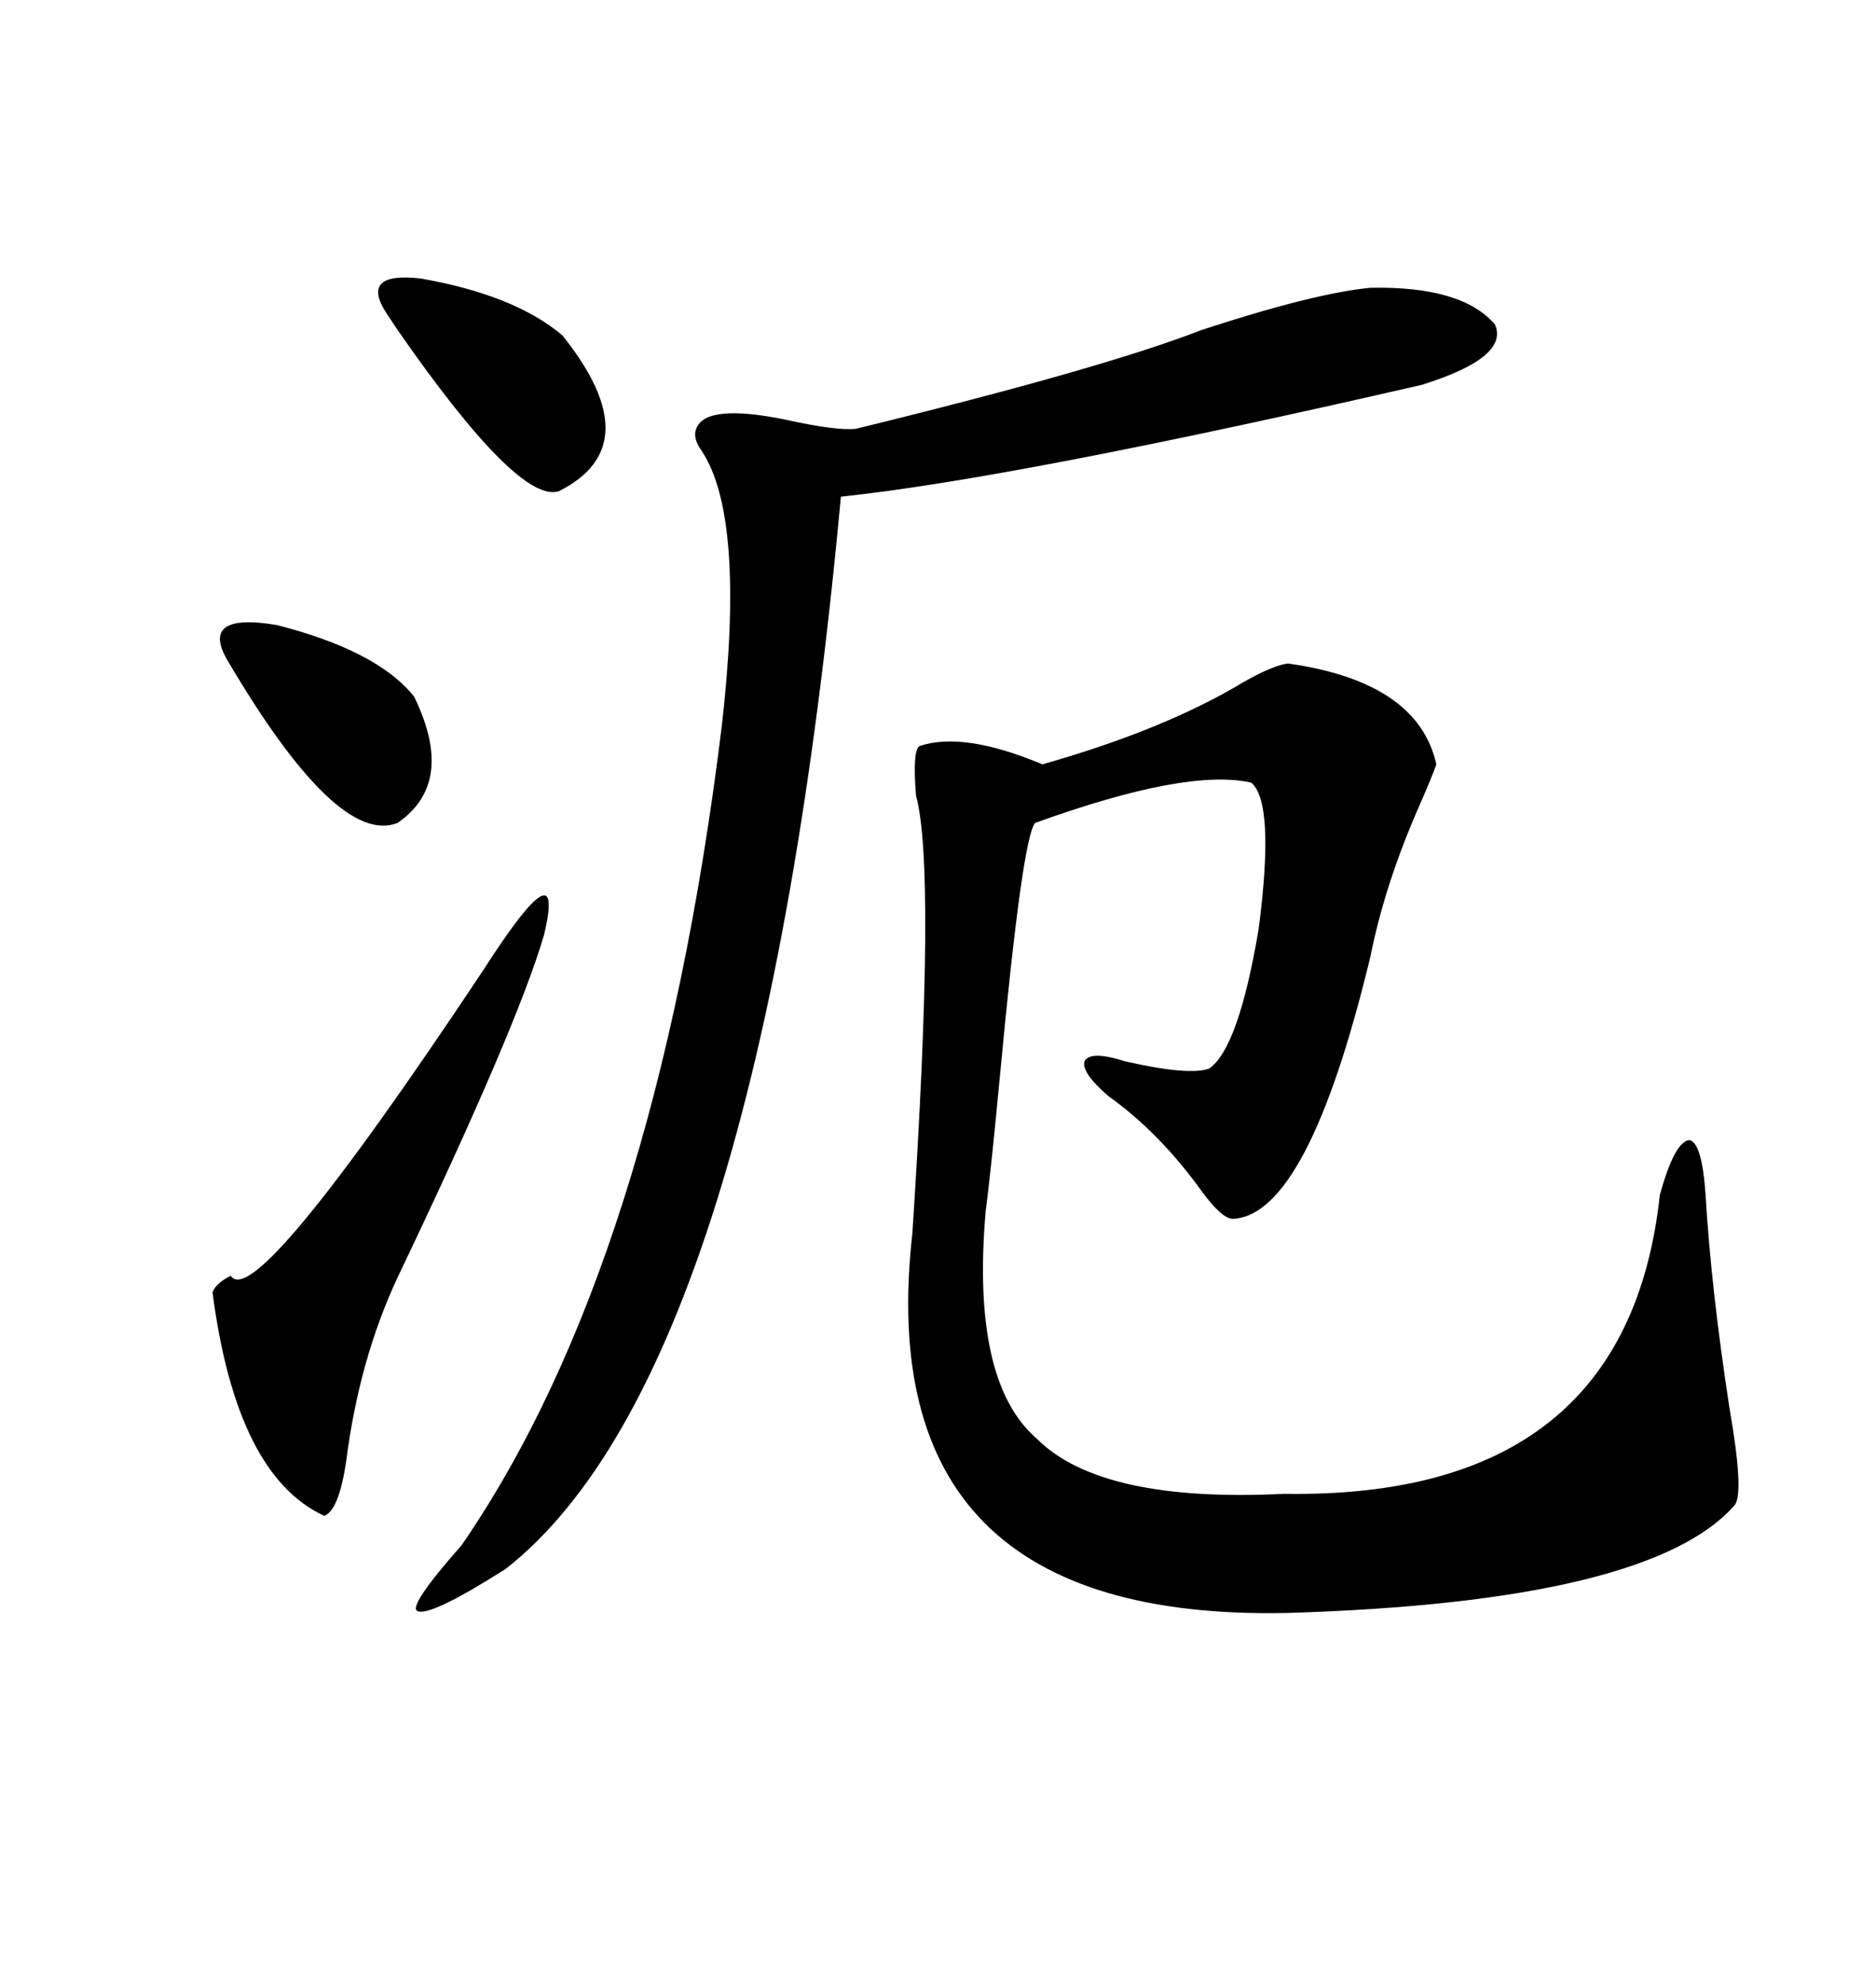 <svg xmlns="http://www.w3.org/2000/svg" xmlns:xlink="http://www.w3.org/1999/xlink" width="300" height="317.285"><path d="M205.96 106.05L205.96 106.05Q226.76 108.98 229.69 122.17L229.69 122.17Q229.10 123.93 227.05 128.61L227.05 128.61Q221.48 141.21 219.14 152.93L219.14 152.93Q209.18 194.24 197.17 194.82L197.17 194.82Q195.41 194.82 192.19 190.43L192.19 190.43Q185.45 181.05 177.25 175.20L177.25 175.20Q172.85 171.39 173.44 169.63L173.44 169.63Q174.32 167.87 179.88 169.63L179.88 169.63Q190.14 171.97 193.36 170.80L193.36 170.80Q198.05 167.58 201.27 148.54L201.27 148.54Q203.91 128.32 200.10 125.10L200.10 125.10Q189.84 122.75 165.53 131.54L165.53 131.54Q163.48 133.89 159.96 171.39L159.96 171.39Q158.50 186.91 157.62 193.65L157.62 193.65Q155.27 220.90 165.82 229.98L165.82 229.98Q176.07 240.23 205.37 238.77L205.37 238.77Q260.16 239.65 265.43 191.02L265.43 191.02Q267.77 182.52 270.12 182.23L270.12 182.23Q272.17 182.52 272.75 191.02L272.75 191.02Q273.63 205.96 276.56 225L276.56 225Q278.91 238.48 277.44 240.53L277.44 240.53Q263.96 256.05 205.96 257.81L205.96 257.81Q138.87 259.28 145.90 197.17L145.90 197.17Q149.71 138.87 146.48 127.15L146.48 127.15Q145.90 119.82 147.07 119.24L147.07 119.24Q154.10 116.89 166.70 122.17L166.70 122.17Q186.33 116.60 198.93 108.98L198.93 108.98Q203.61 106.35 205.96 106.05ZM219.14 46.00L219.14 46.00Q233.79 45.70 239.06 51.86L239.06 51.86Q241.41 57.13 227.34 61.52L227.34 61.52Q162.30 76.46 134.47 79.39L134.47 79.39Q121.58 218.85 80.86 250.78L80.86 250.78Q68.85 258.40 66.80 257.52L66.80 257.52Q65.04 256.93 73.83 246.97L73.83 246.97Q104.88 201.86 115.43 116.02L115.43 116.02Q119.24 82.62 112.21 72.07L112.21 72.07Q110.74 70.02 111.33 68.55L111.33 68.55Q112.79 64.45 125.68 67.09L125.68 67.09Q133.59 68.85 136.82 68.55L136.82 68.55Q176.37 58.89 192.19 52.73L192.19 52.73Q210.06 46.88 219.14 46.00ZM77.34 154.98L77.34 154.98Q90.53 134.47 87.01 149.41L87.01 149.41Q82.62 164.36 63.57 204.20L63.57 204.20Q57.42 217.38 55.37 233.50L55.37 233.50Q54.20 241.41 51.86 242.29L51.86 242.29Q37.79 235.84 33.98 206.54L33.98 206.54Q34.57 205.08 36.91 203.91L36.91 203.91Q40.72 210.06 77.34 154.98ZM61.82 50.10L61.82 50.10Q57.42 43.36 67.38 44.53L67.38 44.53Q82.32 47.17 89.94 53.61L89.94 53.61Q104.00 71.19 89.36 78.52L89.36 78.52Q82.91 80.57 63.57 52.73L63.57 52.73Q62.40 50.98 61.82 50.10ZM36.33 105.47L36.33 105.47Q31.93 97.85 44.24 99.90L44.24 99.90Q60.35 104.00 66.21 111.33L66.21 111.33Q72.95 125.10 63.57 131.54L63.57 131.54Q53.91 135.35 36.33 105.47Z"/></svg>